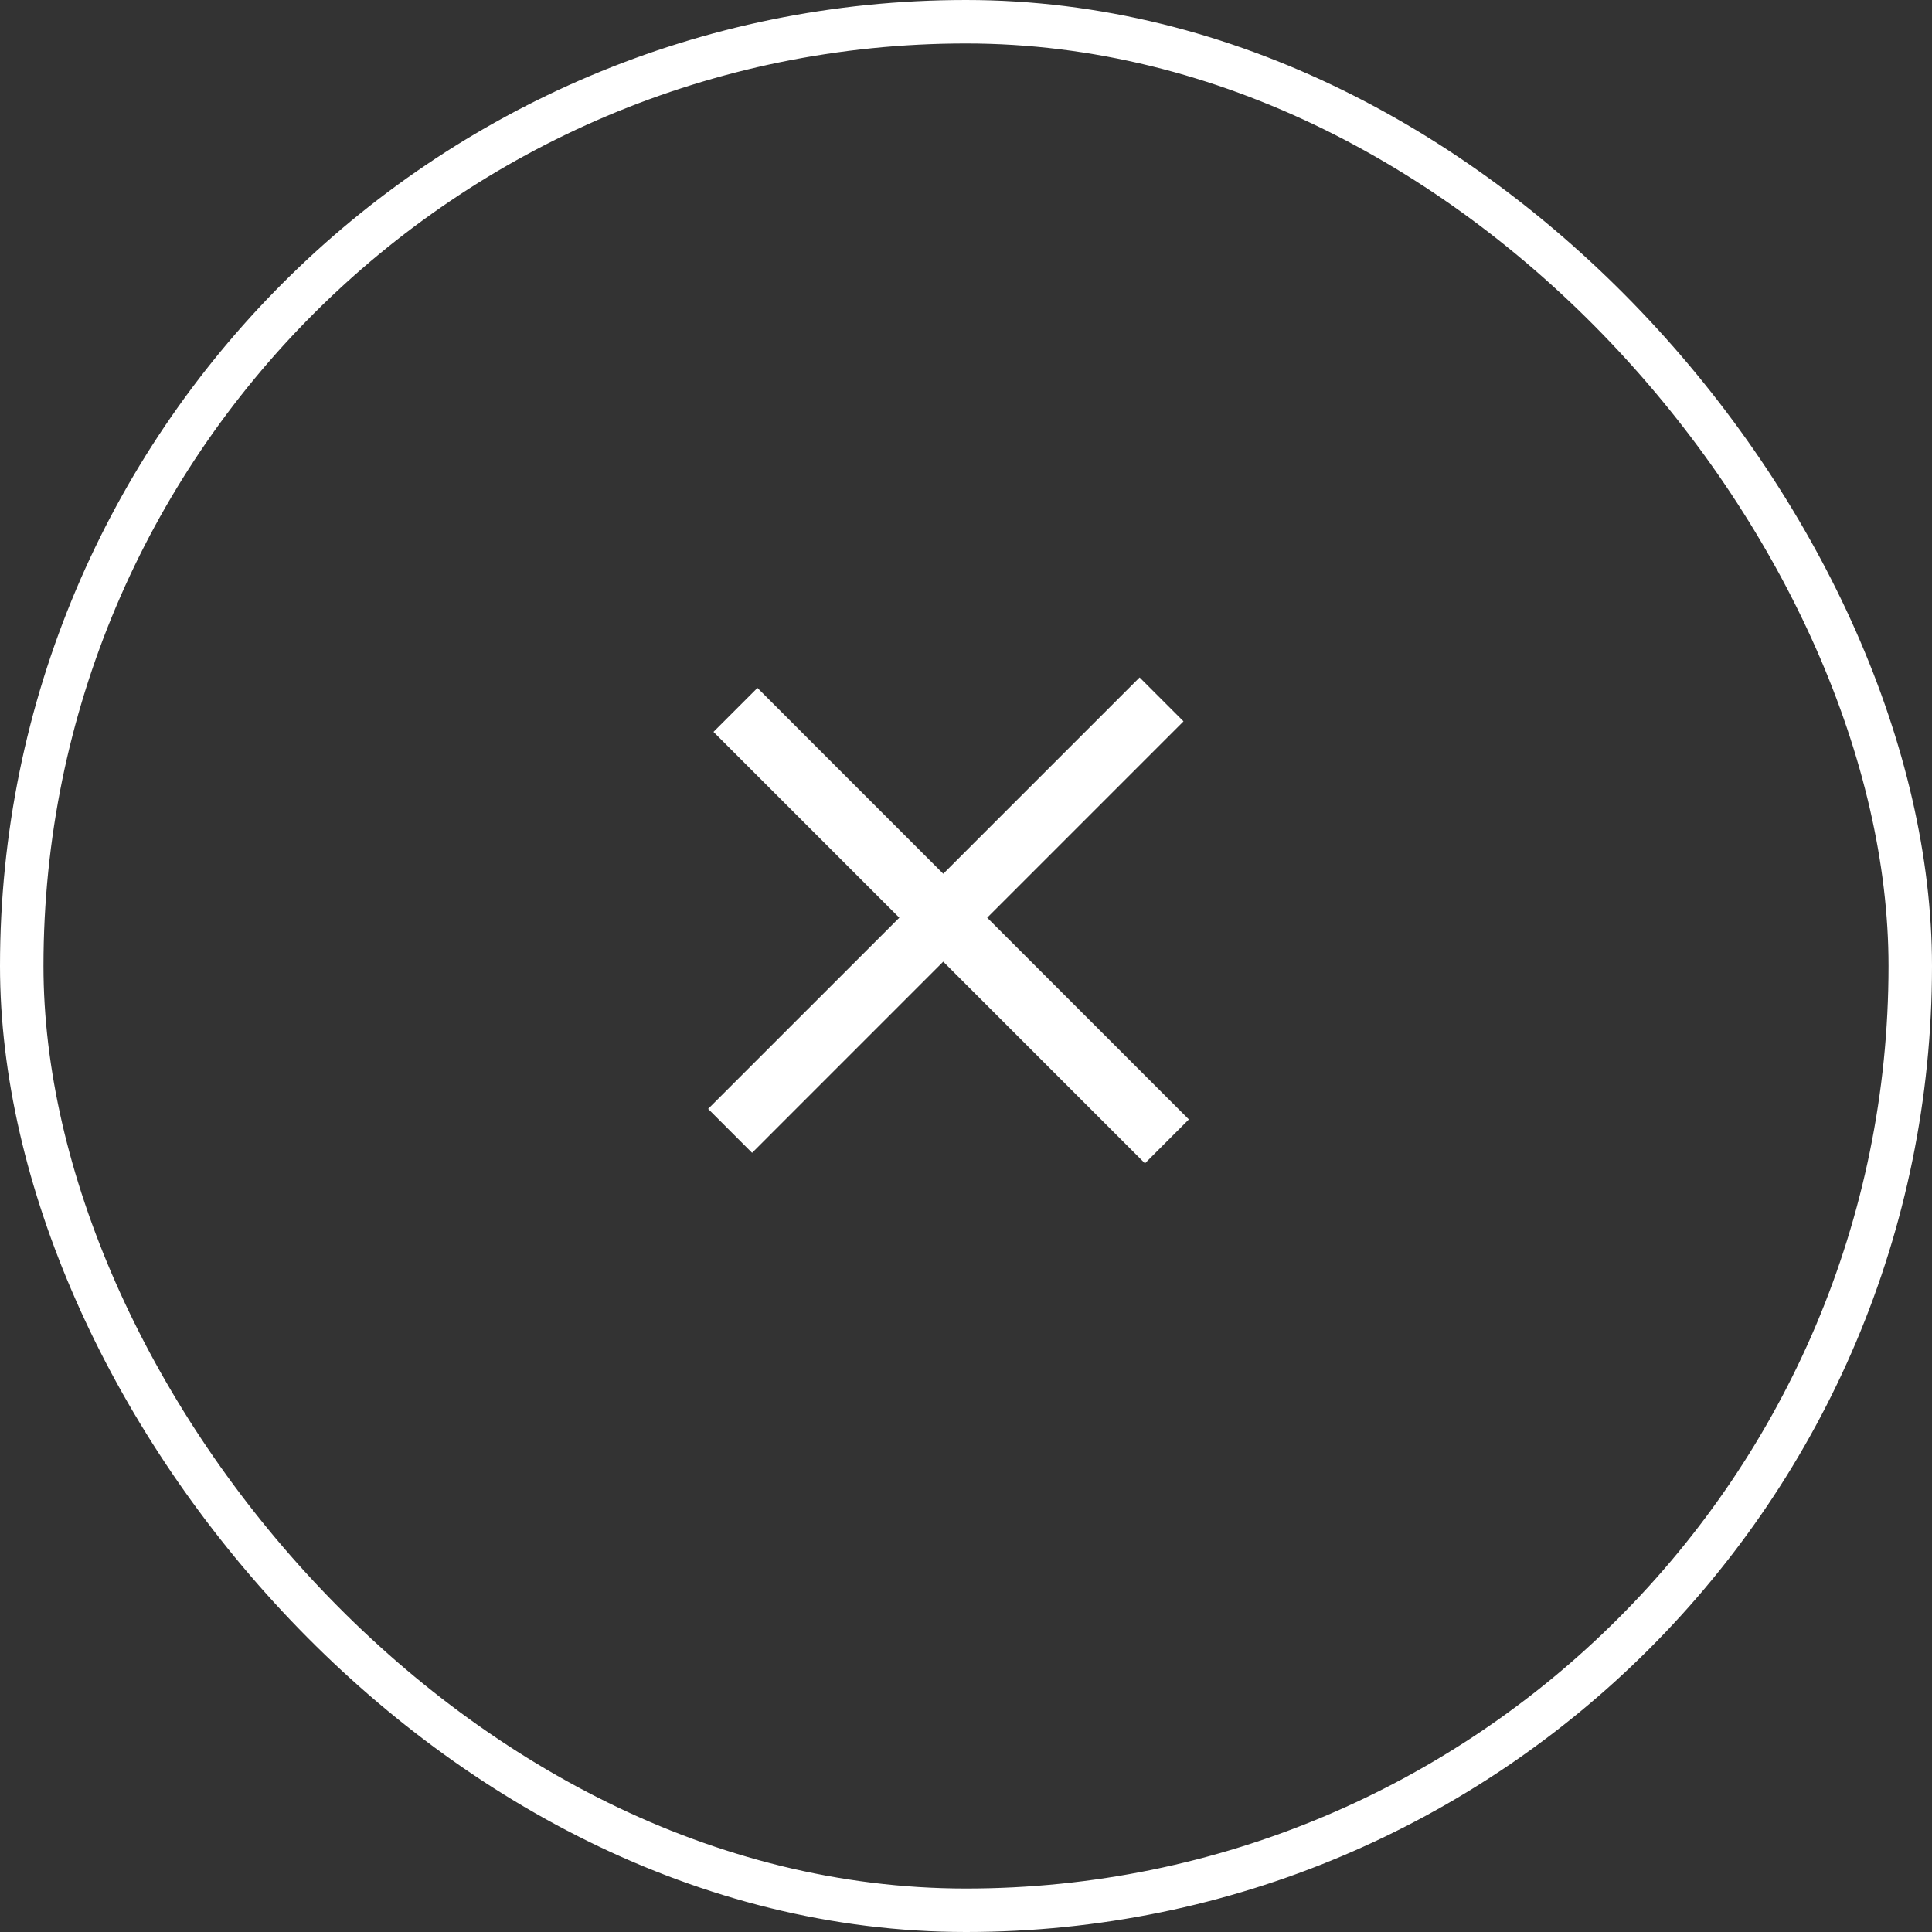 <svg width="40" height="40" viewBox="0 0 40 40" fill="none" xmlns="http://www.w3.org/2000/svg">
<rect x="0" y="0" width="40" height="40" fill="#333333" stroke="none"/>
<path d="M24.503 14.935L23.594 14.026L14.661 22.958L15.571 23.868L24.503 14.935Z" fill="white"/>
<path d="M15.682 14.243L14.772 15.153L23.705 24.086L24.614 23.176L15.682 14.243Z" fill="white"/>
<rect x="0.45" y="0.45" width="39.1" height="39.1" rx="19.55" stroke="white" stroke-width="0.9"/>
</svg>
